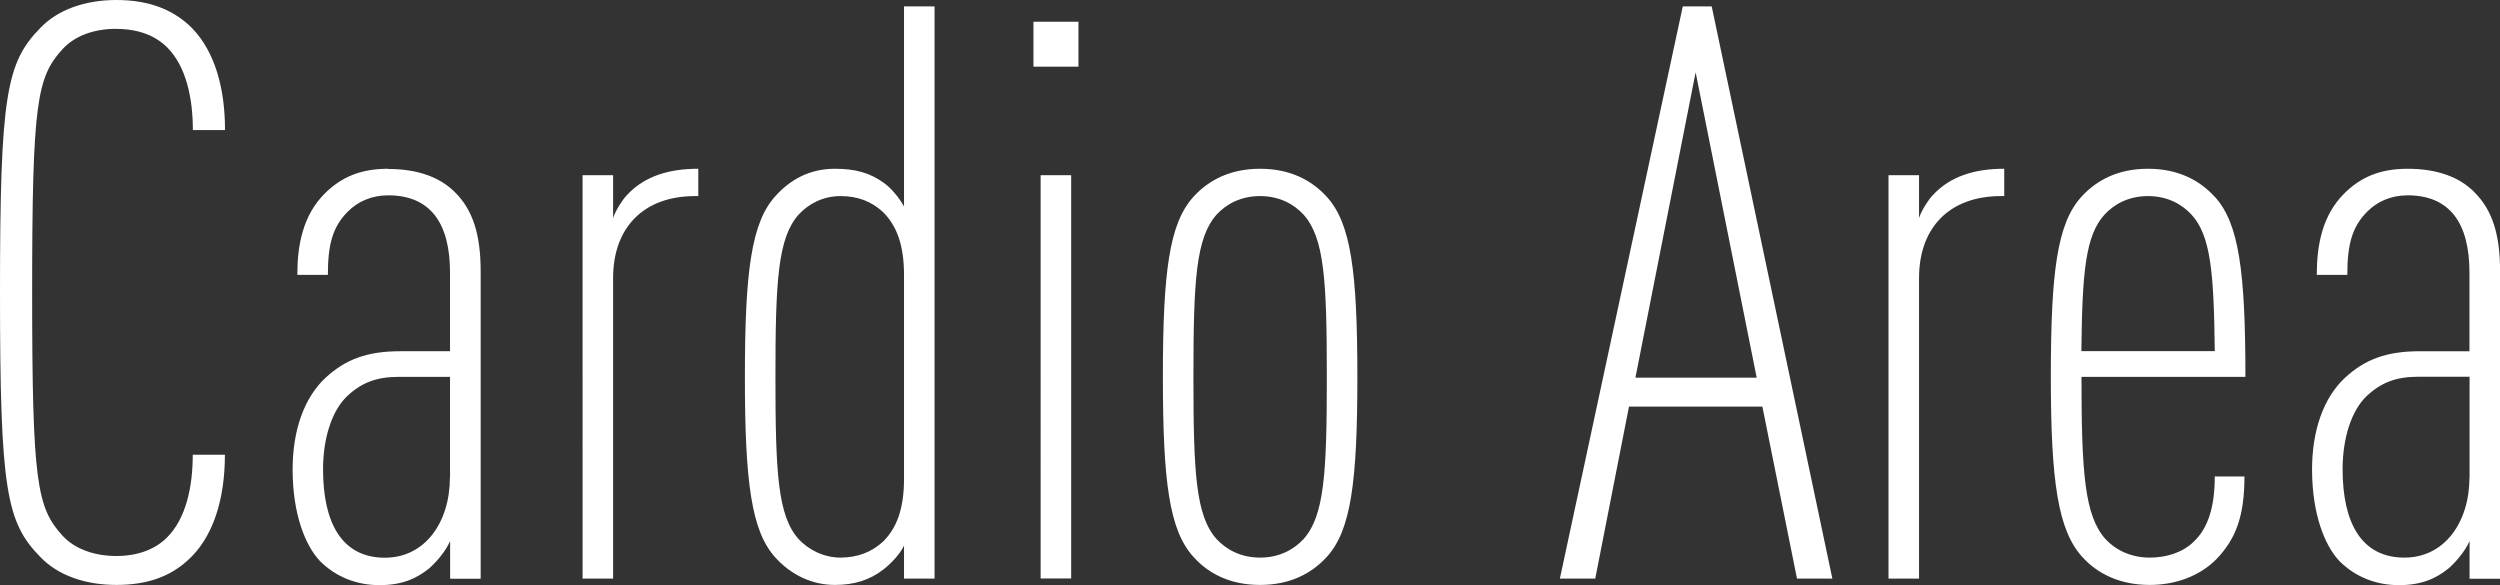 <svg id="_レイヤー_2" xmlns="http://www.w3.org/2000/svg" viewBox="0 0 233.32 54.6"><rect x="0" y="0" width="233.32" height="54.6" fill="#333333" stroke="none"/><defs><style>.cls-1{fill:#fff;stroke-width:0}</style></defs><path class="cls-1" d="M84.37 19.27c-.45-.83-1.27-1.8-1.95-2.25-1.27-.9-2.62-1.27-4.5-1.27-2.48 0-4.27 1.12-5.55 2.55-2.25 2.47-2.85 7.05-2.85 16.87s.6 14.4 2.85 16.87c1.5 1.65 3.45 2.55 5.55 2.55 1.8 0 3.23-.45 4.5-1.42.6-.45 1.57-1.42 1.95-2.25V54h2.85V.6h-2.85v18.67zm0 25.42c0 2.78-.67 4.58-1.95 5.85-1.05.98-2.4 1.5-3.98 1.5s-3-.75-3.9-1.72c-1.95-2.17-2.17-6.15-2.17-15.15s.23-12.97 2.17-15.15c.9-.97 2.25-1.72 3.9-1.72s2.92.52 3.98 1.5c1.27 1.27 1.95 3.07 1.95 5.85V44.7zM57.22 20.32v-3.97h-2.85V54h2.85V25.95c0-4.72 2.85-7.65 7.65-7.65h.3v-2.55c-2.7 0-5.02.67-6.67 2.47-.38.38-1.05 1.42-1.27 2.1zm39.9 33.67h2.85V16.35h-2.85V54zm-60.9-38.24c-2.62 0-4.42.82-5.92 2.32-2.03 2.03-2.55 4.8-2.55 7.58h2.85c0-2.85.45-4.5 1.88-5.92.9-.9 2.17-1.5 3.75-1.5 3.9 0 5.77 2.55 5.77 7.2v7.35h-4.65c-3.07 0-5.1.75-6.97 2.48-2.02 1.88-3.07 4.95-3.07 8.55 0 4.2 1.2 7.12 2.55 8.55 1.5 1.5 3.45 2.25 5.55 2.25s3.45-.6 4.65-1.57c.52-.45 1.5-1.5 1.95-2.55v3.52h2.85V25.36c0-3.53-.75-5.78-2.4-7.42-1.35-1.35-3.38-2.17-6.23-2.17zm5.77 28.8c0 4.2-2.32 7.5-6.07 7.5-4.05 0-5.77-3.3-5.77-8.25 0-2.92.83-5.48 2.25-6.83 1.35-1.27 2.77-1.8 4.8-1.8H42v9.38zM10.88 2.7c2.1 0 3.67.67 4.72 1.72 1.8 1.8 2.4 4.8 2.4 7.72h3c0-3.82-.9-7.27-3.08-9.52C16.27.97 14.02 0 10.87 0 7.94 0 5.39.9 3.75 2.62.6 5.85 0 8.85 0 27.3s.6 21.45 3.75 24.67c1.65 1.73 4.2 2.62 7.12 2.62s5.02-.82 6.6-2.25c2.47-2.17 3.52-5.85 3.52-9.9h-3c0 2.92-.6 5.92-2.4 7.72-1.05 1.05-2.62 1.73-4.72 1.73s-3.9-.67-5.02-1.88C3.45 47.39 3 45.06 3 27.29s.45-20.1 2.85-22.72c1.12-1.2 2.85-1.88 5.02-1.88zM206.7 18.37c-1.43-1.57-3.45-2.62-6.23-2.62s-4.8 1.05-6.22 2.62c-2.25 2.48-2.85 6.98-2.85 16.8s.68 14.32 2.93 16.8c1.42 1.58 3.52 2.62 6.3 2.62 2.4 0 4.65-.82 6.22-2.4 1.8-1.88 2.62-3.97 2.62-7.72h-2.77c0 2.77-.6 4.8-1.95 6.07-1.05 1.05-2.62 1.5-4.12 1.5-1.8 0-3.23-.75-4.12-1.72-1.95-2.17-2.25-6.15-2.25-15.15h15.3c0-9.82-.6-14.32-2.85-16.8zm-12.45 14.4c.08-7.35.38-10.8 2.17-12.75.9-.97 2.25-1.72 4.05-1.72s3.15.75 4.05 1.72c1.8 1.95 2.1 5.4 2.18 12.75h-12.45zM179.1 20.32v-3.97h-2.85V54h2.85V25.95c0-4.72 2.85-7.65 7.65-7.65h.3v-2.55c-2.7 0-5.02.67-6.67 2.47-.38.38-1.05 1.42-1.27 2.1zM96.45 6.22h4.2V2.03h-4.2v4.2zm134.47 11.7c-1.35-1.35-3.38-2.17-6.23-2.17-2.62 0-4.42.82-5.92 2.32-2.03 2.03-2.55 4.8-2.55 7.58h2.85c0-2.85.45-4.5 1.88-5.92.9-.9 2.17-1.5 3.75-1.5 3.9 0 5.77 2.55 5.77 7.2v7.35h-4.65c-3.07 0-5.1.75-6.97 2.48-2.02 1.88-3.07 4.95-3.07 8.55 0 4.2 1.2 7.12 2.55 8.55 1.5 1.5 3.45 2.25 5.55 2.25s3.45-.6 4.65-1.57c.52-.45 1.5-1.5 1.95-2.55v3.52h2.85V25.36c0-3.53-.75-5.78-2.4-7.42zm-.45 26.62c0 4.2-2.32 7.5-6.07 7.5-4.05 0-5.77-3.3-5.77-8.25 0-2.92.83-5.48 2.25-6.83 1.35-1.27 2.77-1.8 4.8-1.8h4.8v9.38zM117.6 15.75c-2.77 0-4.8 1.05-6.22 2.62-2.25 2.48-2.85 6.98-2.85 16.8s.6 14.32 2.85 16.8c1.42 1.58 3.45 2.62 6.22 2.62s4.8-1.05 6.23-2.62c2.25-2.47 2.85-6.97 2.85-16.8s-.6-14.32-2.85-16.8c-1.43-1.57-3.45-2.62-6.23-2.62zm4.05 34.57c-.9.97-2.25 1.72-4.05 1.72s-3.15-.75-4.05-1.72c-1.95-2.17-2.17-6.15-2.17-15.15s.23-12.97 2.17-15.15c.9-.97 2.25-1.72 4.05-1.72s3.15.75 4.05 1.72c1.95 2.17 2.18 6.15 2.18 15.15s-.23 12.97-2.18 15.15zM157.05.6L145.58 54h3.3l3.15-16.05h12.45L167.71 54h3.3L159.75.6h-2.7zm-4.42 34.65l5.62-28.5 5.7 28.5h-11.32z" id="Back"/></svg>